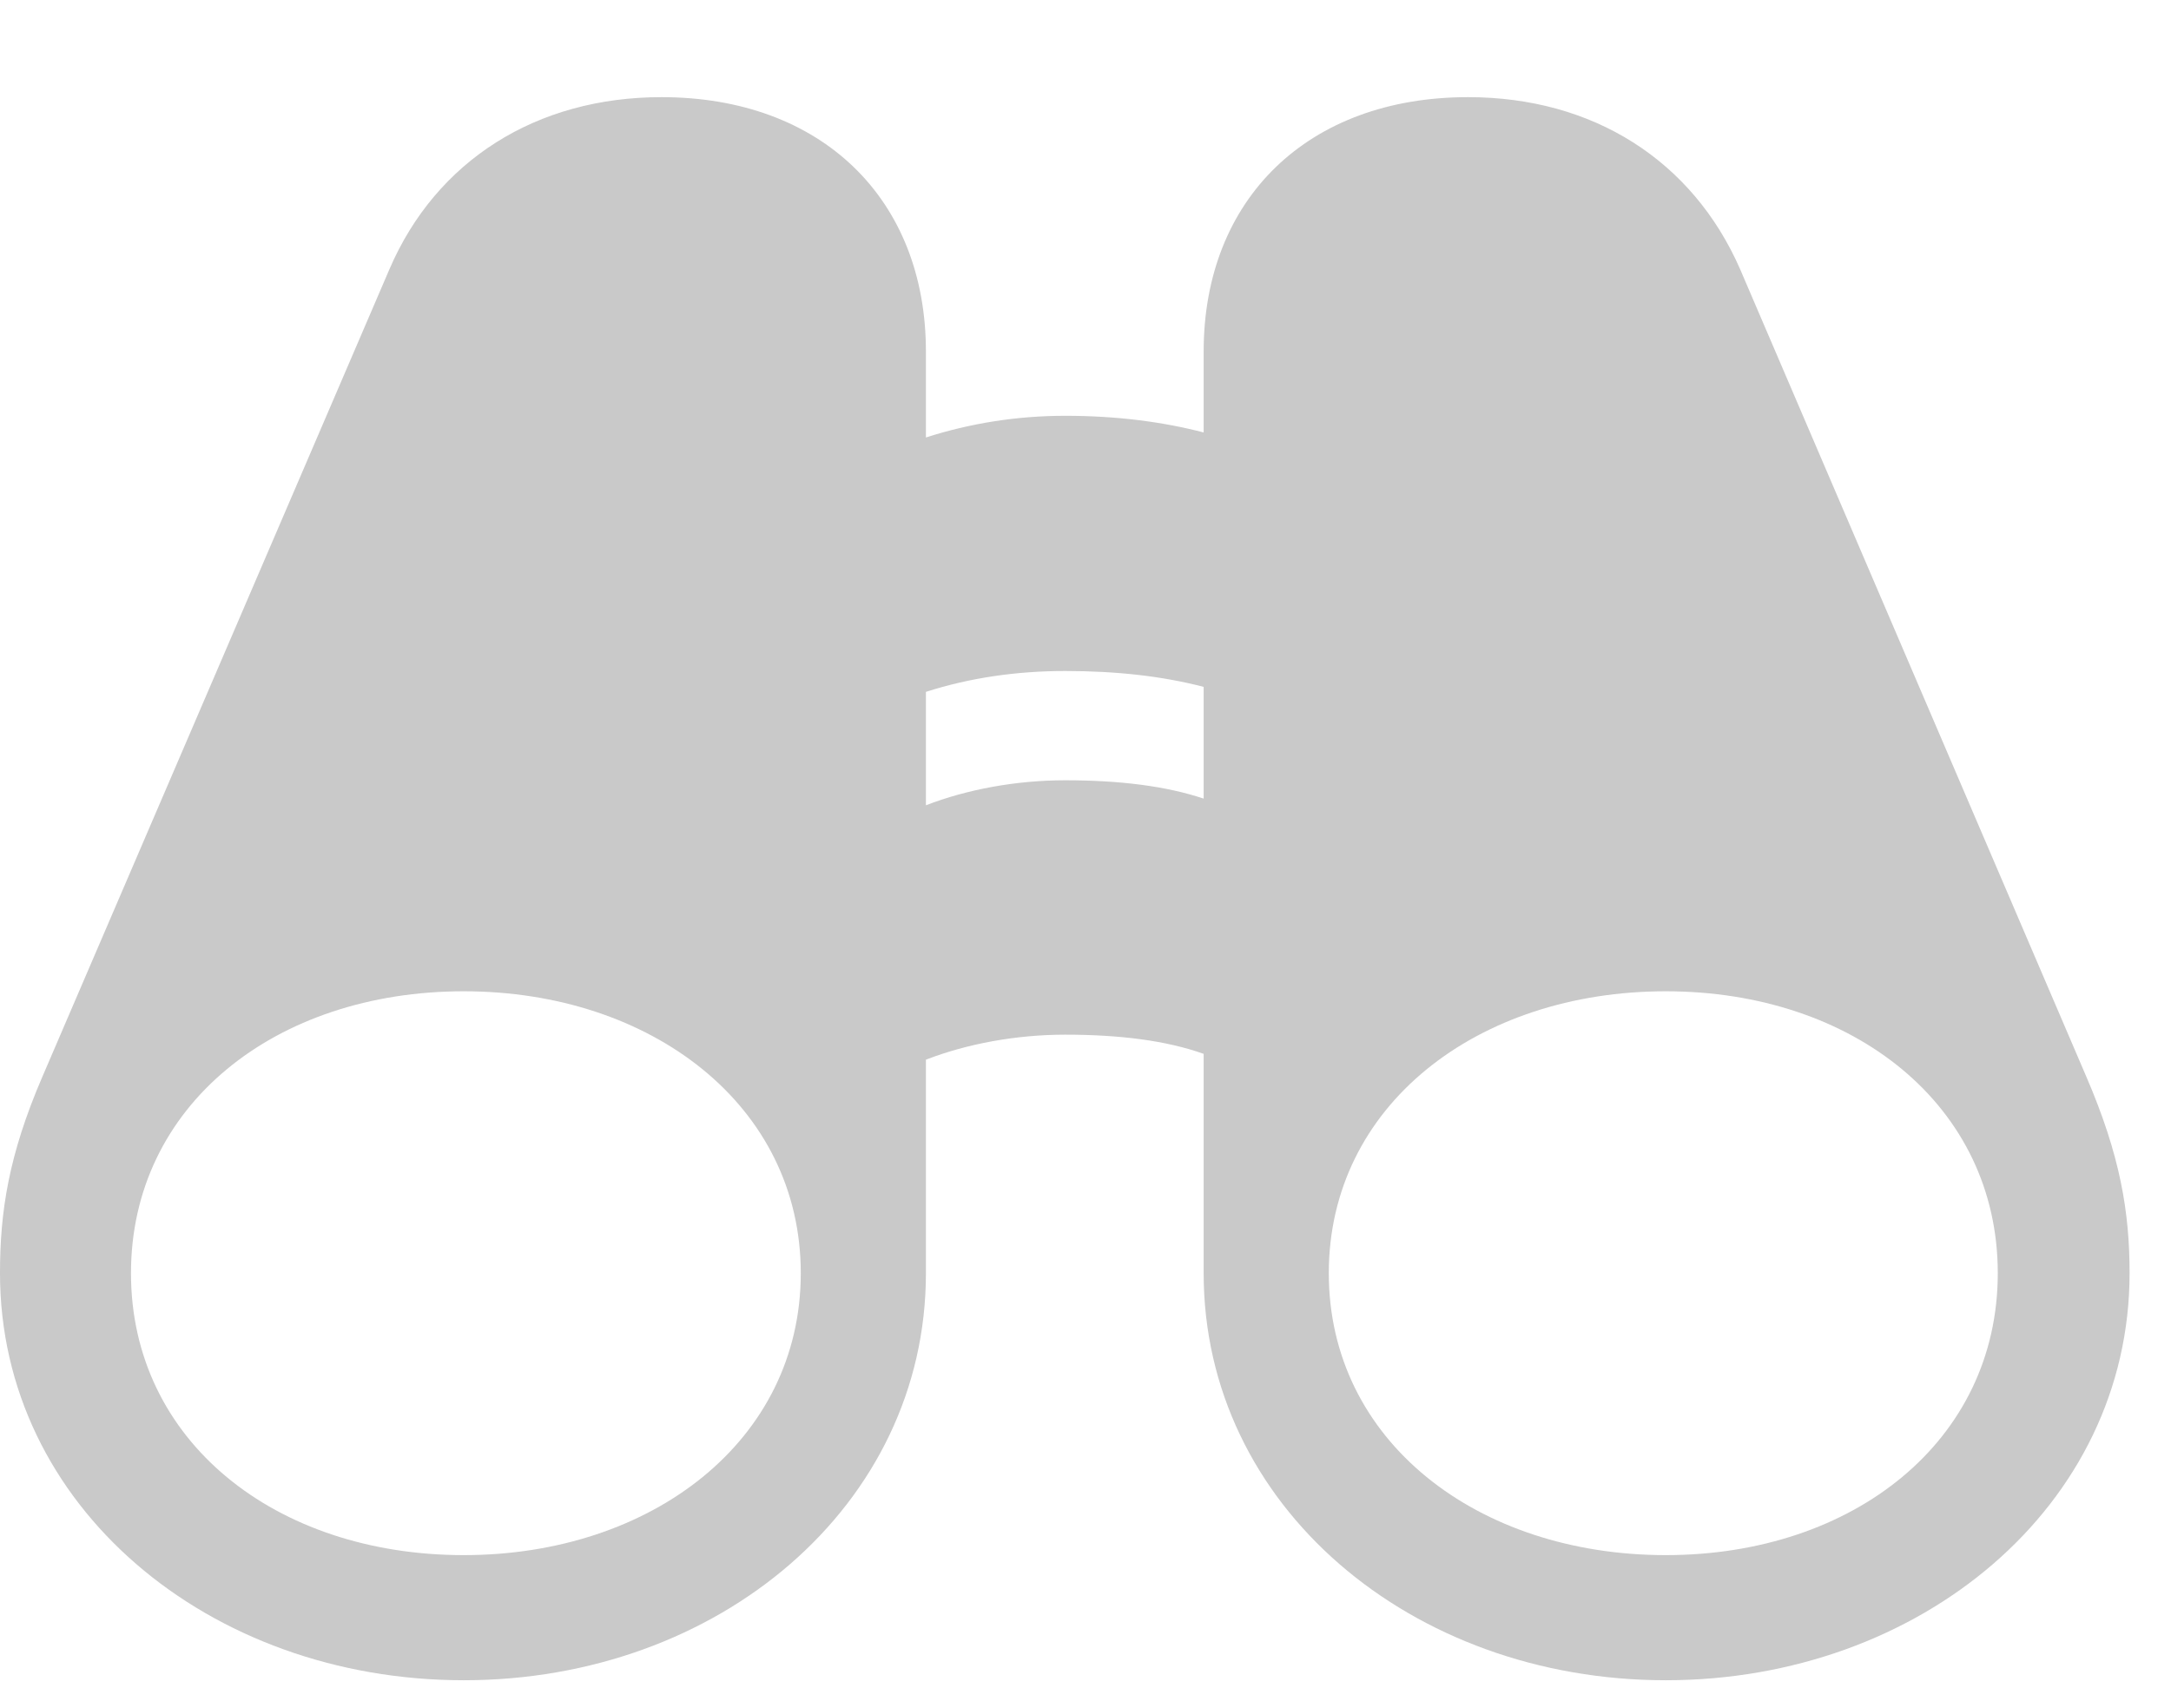 <svg width="61" height="48" viewBox="0 0 61 48" fill="none" xmlns="http://www.w3.org/2000/svg">
<g opacity="0.25">
<path d="M0 35.777C0 42.316 5.859 47.215 13.031 47.215C20.18 47.215 26.016 42.316 26.016 35.777V29.777C27.164 29.332 28.547 29.074 29.93 29.074C31.453 29.074 32.766 29.238 33.82 29.613V35.777C33.82 42.316 39.656 47.215 46.805 47.215C53.953 47.215 59.836 42.316 59.836 35.777C59.836 34.066 59.578 32.473 58.617 30.246L48.891 7.559C47.555 4.512 44.766 2.73 41.25 2.73C36.75 2.73 33.82 5.59 33.82 9.879V12.152C32.648 11.848 31.359 11.684 29.93 11.684C28.57 11.684 27.258 11.895 26.016 12.293V9.879C26.016 5.59 23.086 2.73 18.586 2.73C15.07 2.73 12.258 4.512 10.945 7.559L1.195 30.246C0.234 32.473 0 34.066 0 35.777ZM3.68 35.777C3.68 31.066 7.734 27.855 13.031 27.855C18.305 27.855 22.5 31.066 22.5 35.777C22.5 40.488 18.305 43.699 13.031 43.699C7.734 43.699 3.68 40.488 3.68 35.777ZM37.336 35.777C37.336 31.066 41.508 27.855 46.805 27.855C52.078 27.855 56.133 31.066 56.133 35.777C56.133 40.488 52.078 43.699 46.805 43.699C41.508 43.699 37.336 40.488 37.336 35.777ZM26.016 22.629V19.441C27.258 19.043 28.57 18.855 29.93 18.855C31.359 18.855 32.648 18.996 33.82 19.301V22.441C32.766 22.09 31.477 21.926 29.93 21.926C28.547 21.926 27.164 22.184 26.016 22.629Z" fill="black" fill-opacity="0.85"/>
</g>
</svg>
